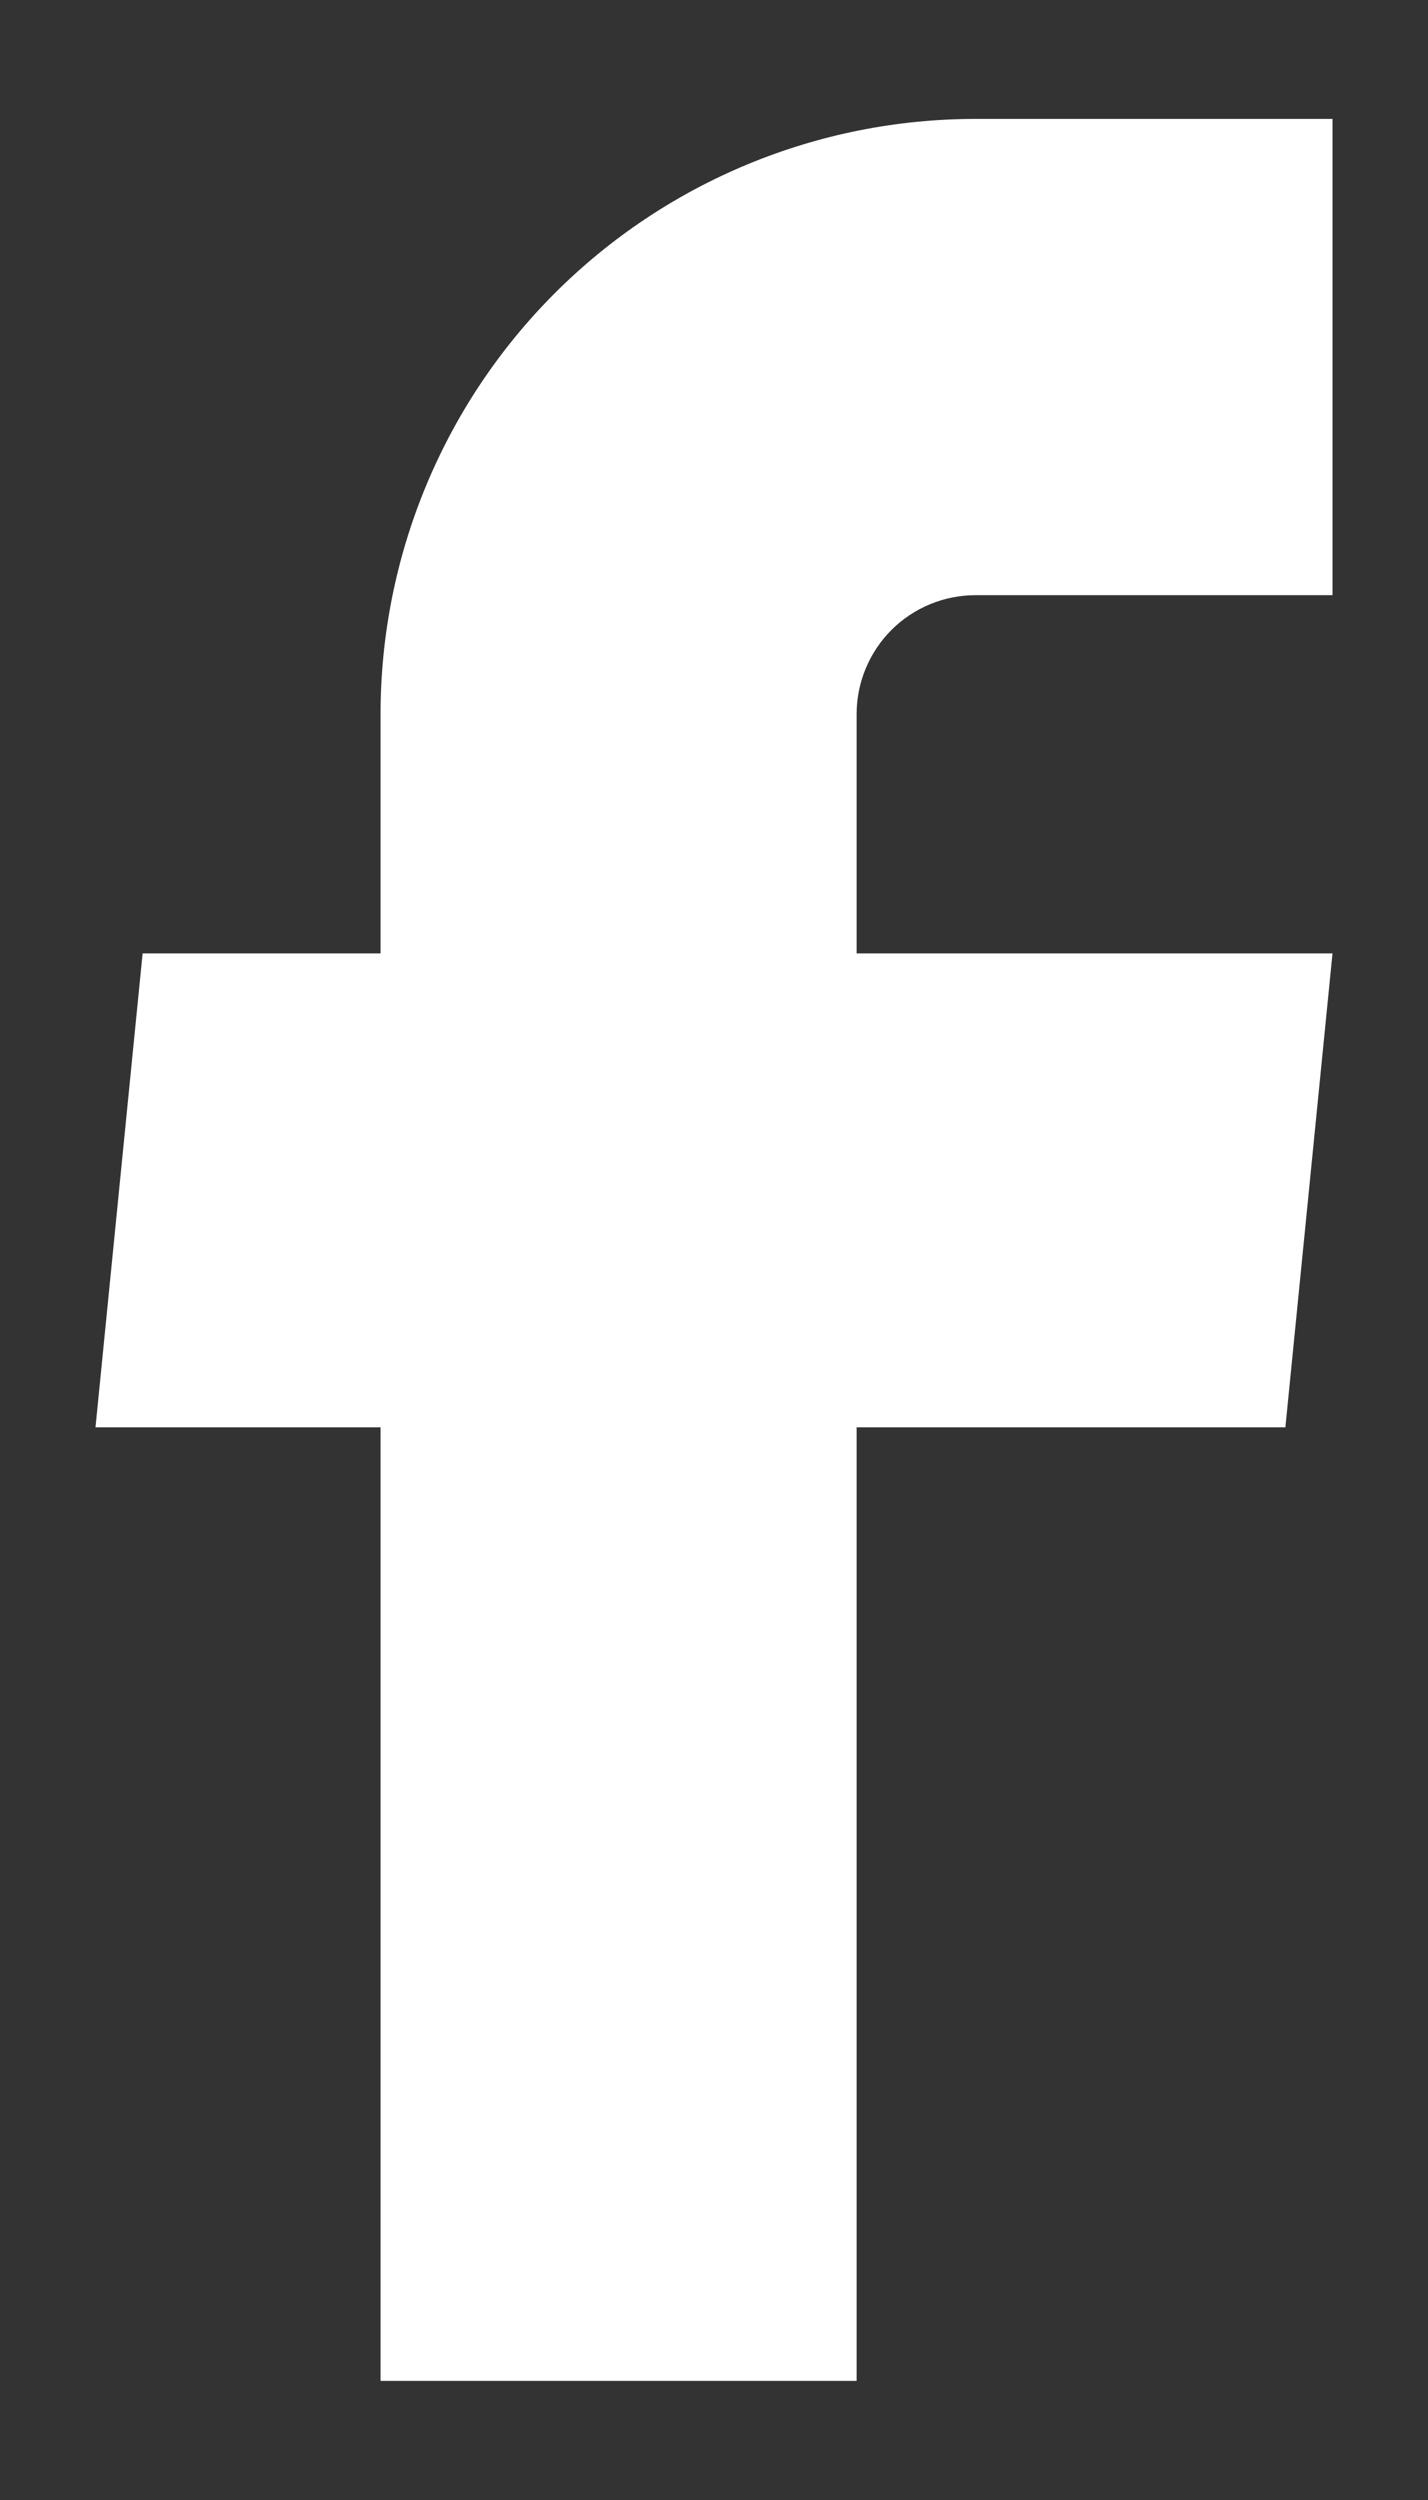 <svg width="8" height="14" viewBox="0 0 8 14" fill="none" xmlns="http://www.w3.org/2000/svg">
<rect x="0" y="0" width="8" height="14" fill="#333333" stroke="none"/>
<path d="M2.132 13.333H4.799V7.993H7.201L7.465 5.339H4.799V3.999C4.799 3.823 4.869 3.653 4.994 3.528C5.119 3.403 5.289 3.333 5.465 3.333H7.465V0.666H5.465C4.581 0.666 3.733 1.017 3.108 1.642C2.483 2.267 2.132 3.115 2.132 3.999V5.339H0.799L0.535 7.993H2.132V13.333Z" fill="white"/>
</svg>
